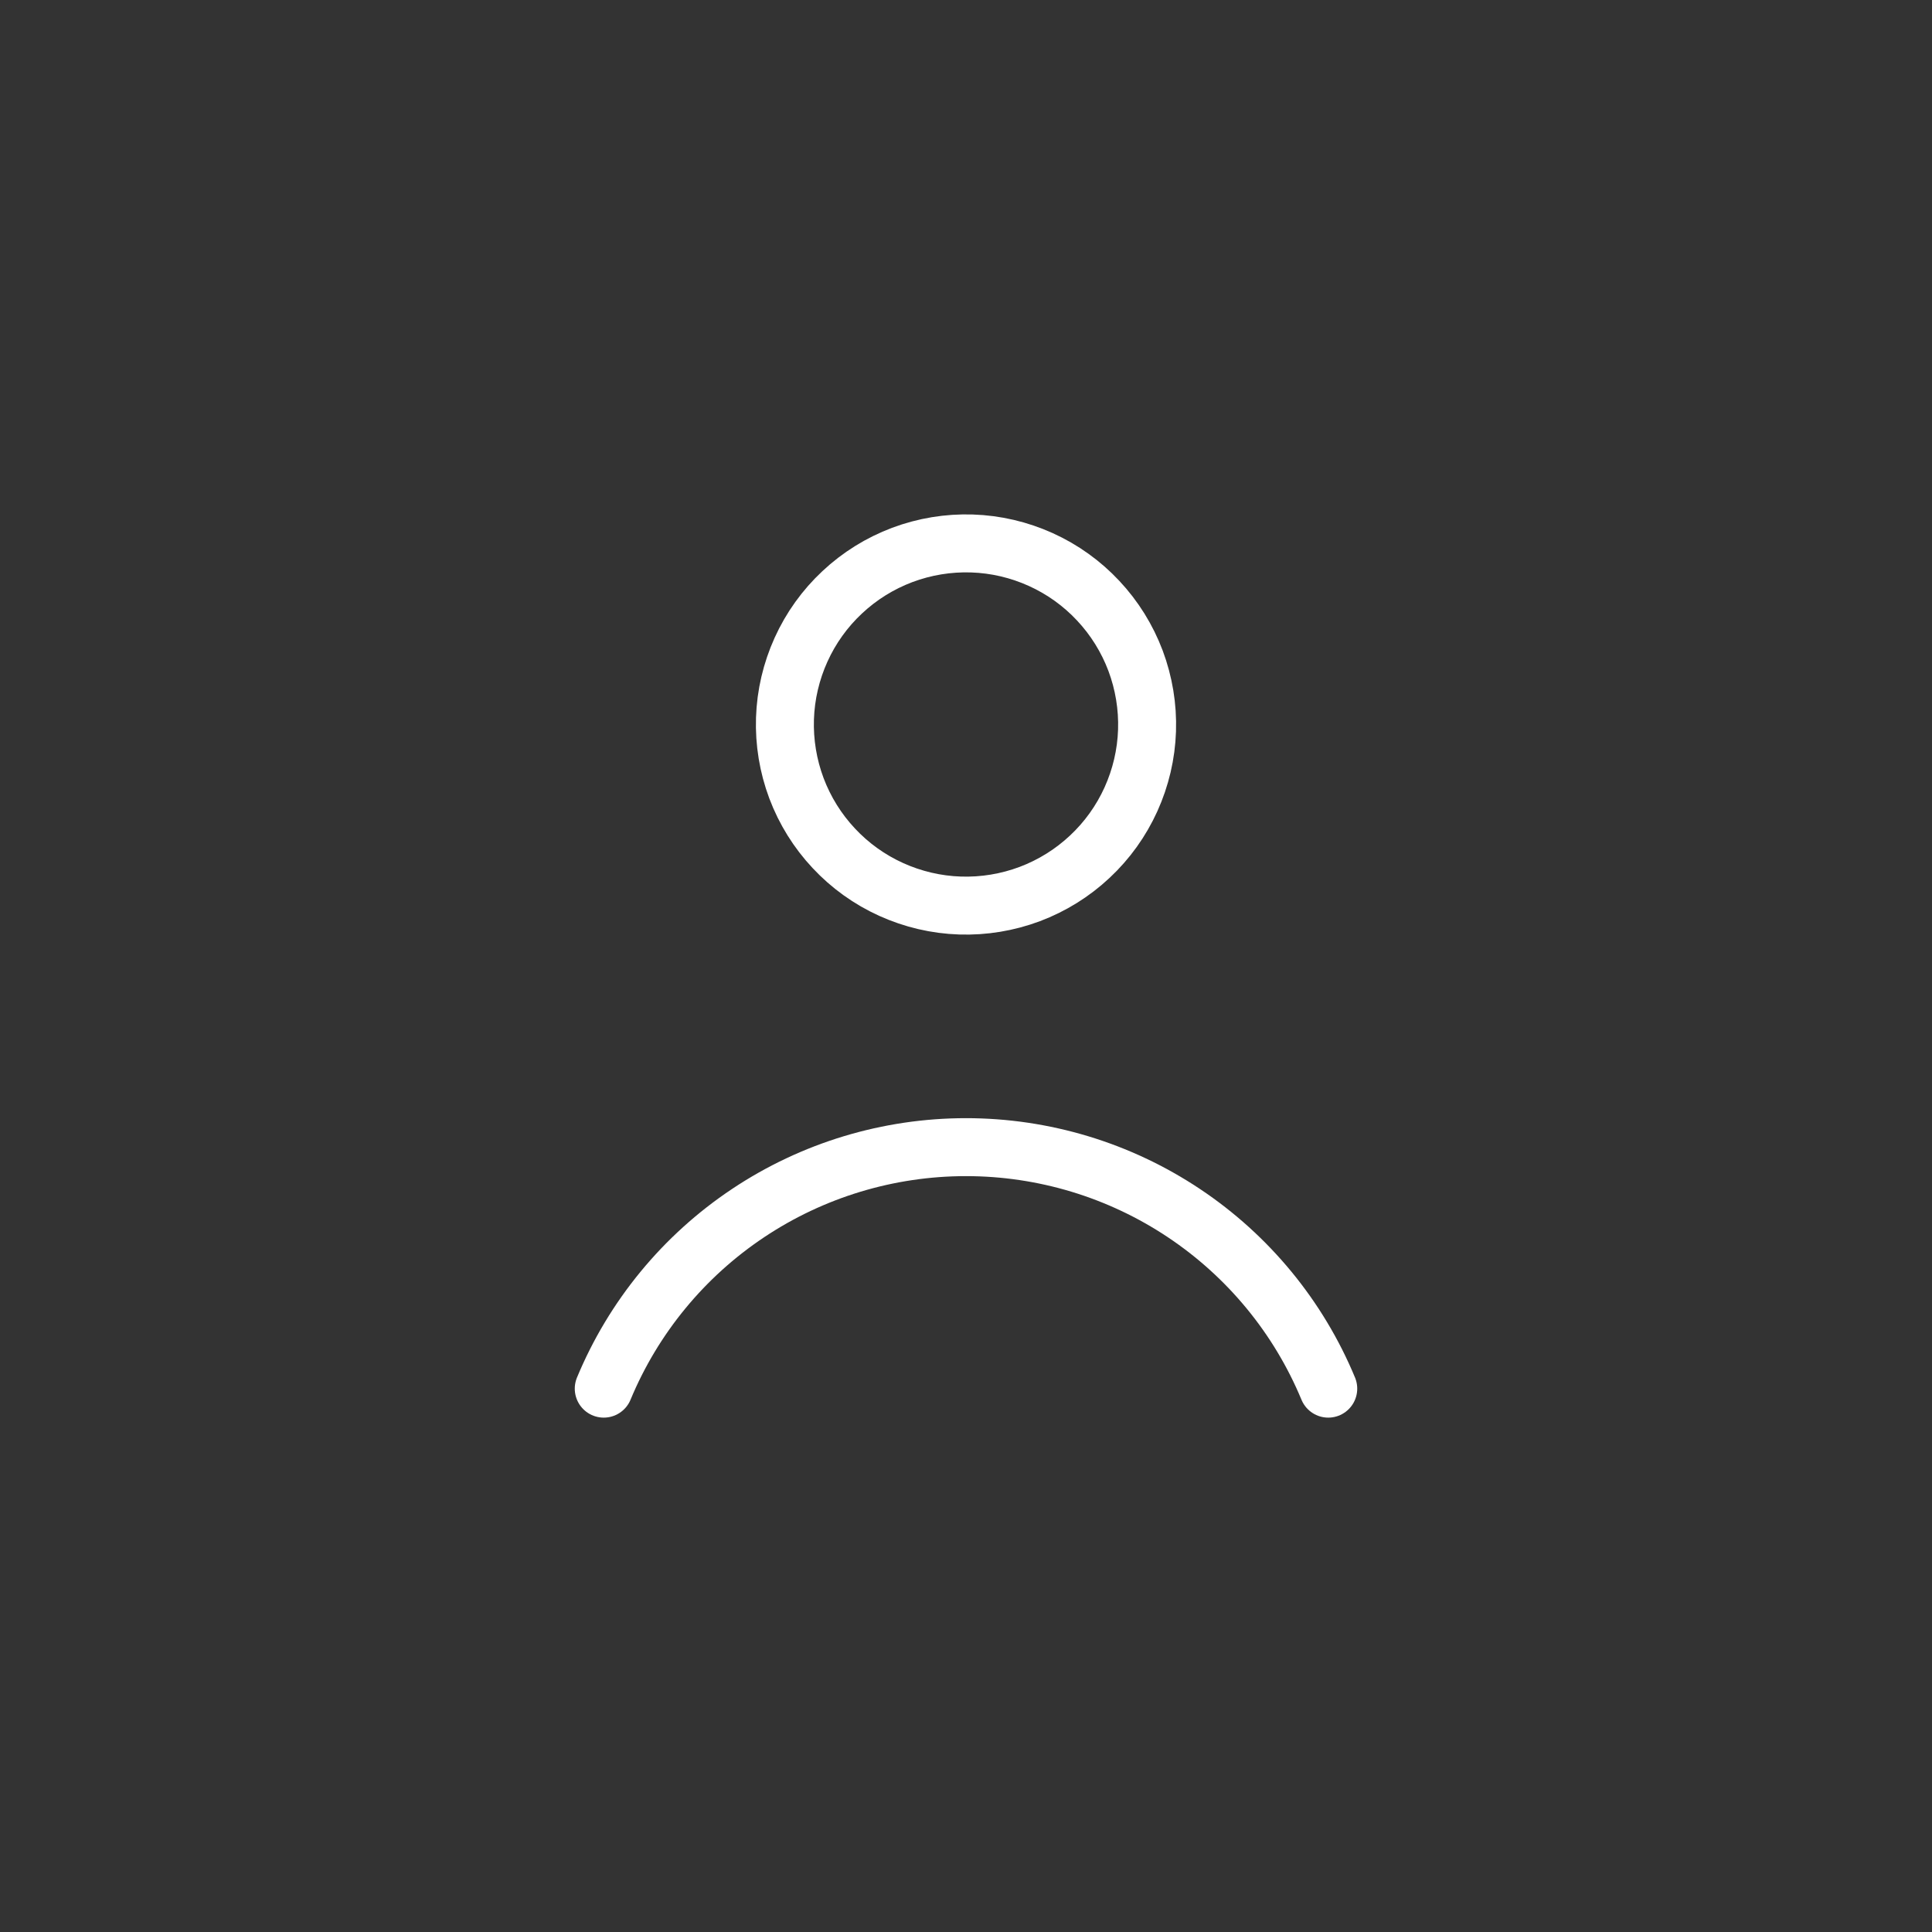 <?xml version="1.0" encoding="UTF-8"?> <svg xmlns="http://www.w3.org/2000/svg" width="50" height="50" viewBox="0 0 50 50" fill="none"><rect x="0" y="0" width="50" height="50" fill="#333333" stroke="none"/><path d="M20.315 18.595C20.295 19.21 20.396 19.823 20.612 20.4C20.829 20.976 21.157 21.504 21.578 21.953C21.998 22.403 22.503 22.765 23.064 23.019C23.625 23.273 24.23 23.415 24.845 23.435C25.46 23.455 26.073 23.354 26.65 23.138C27.226 22.921 27.754 22.593 28.203 22.172C28.653 21.752 29.015 21.247 29.269 20.686C29.523 20.125 29.665 19.52 29.685 18.905C29.705 18.29 29.604 17.677 29.388 17.1C29.171 16.524 28.843 15.996 28.422 15.547C28.002 15.097 27.497 14.735 26.936 14.481C26.375 14.227 25.77 14.085 25.155 14.065C24.54 14.045 23.927 14.146 23.35 14.362C22.774 14.579 22.246 14.907 21.797 15.328C21.347 15.748 20.985 16.253 20.731 16.814C20.477 17.375 20.335 17.98 20.315 18.595Z" stroke="white" stroke-width="1.5" stroke-linecap="round" stroke-linejoin="round"></path><path d="M34.375 35.938C33.607 34.087 32.306 32.506 30.638 31.394C28.969 30.281 27.007 29.688 25 29.688C22.993 29.688 21.031 30.281 19.362 31.394C17.694 32.506 16.393 34.087 15.625 35.938" stroke="white" stroke-width="1.5" stroke-linecap="round" stroke-linejoin="round"></path></svg> 